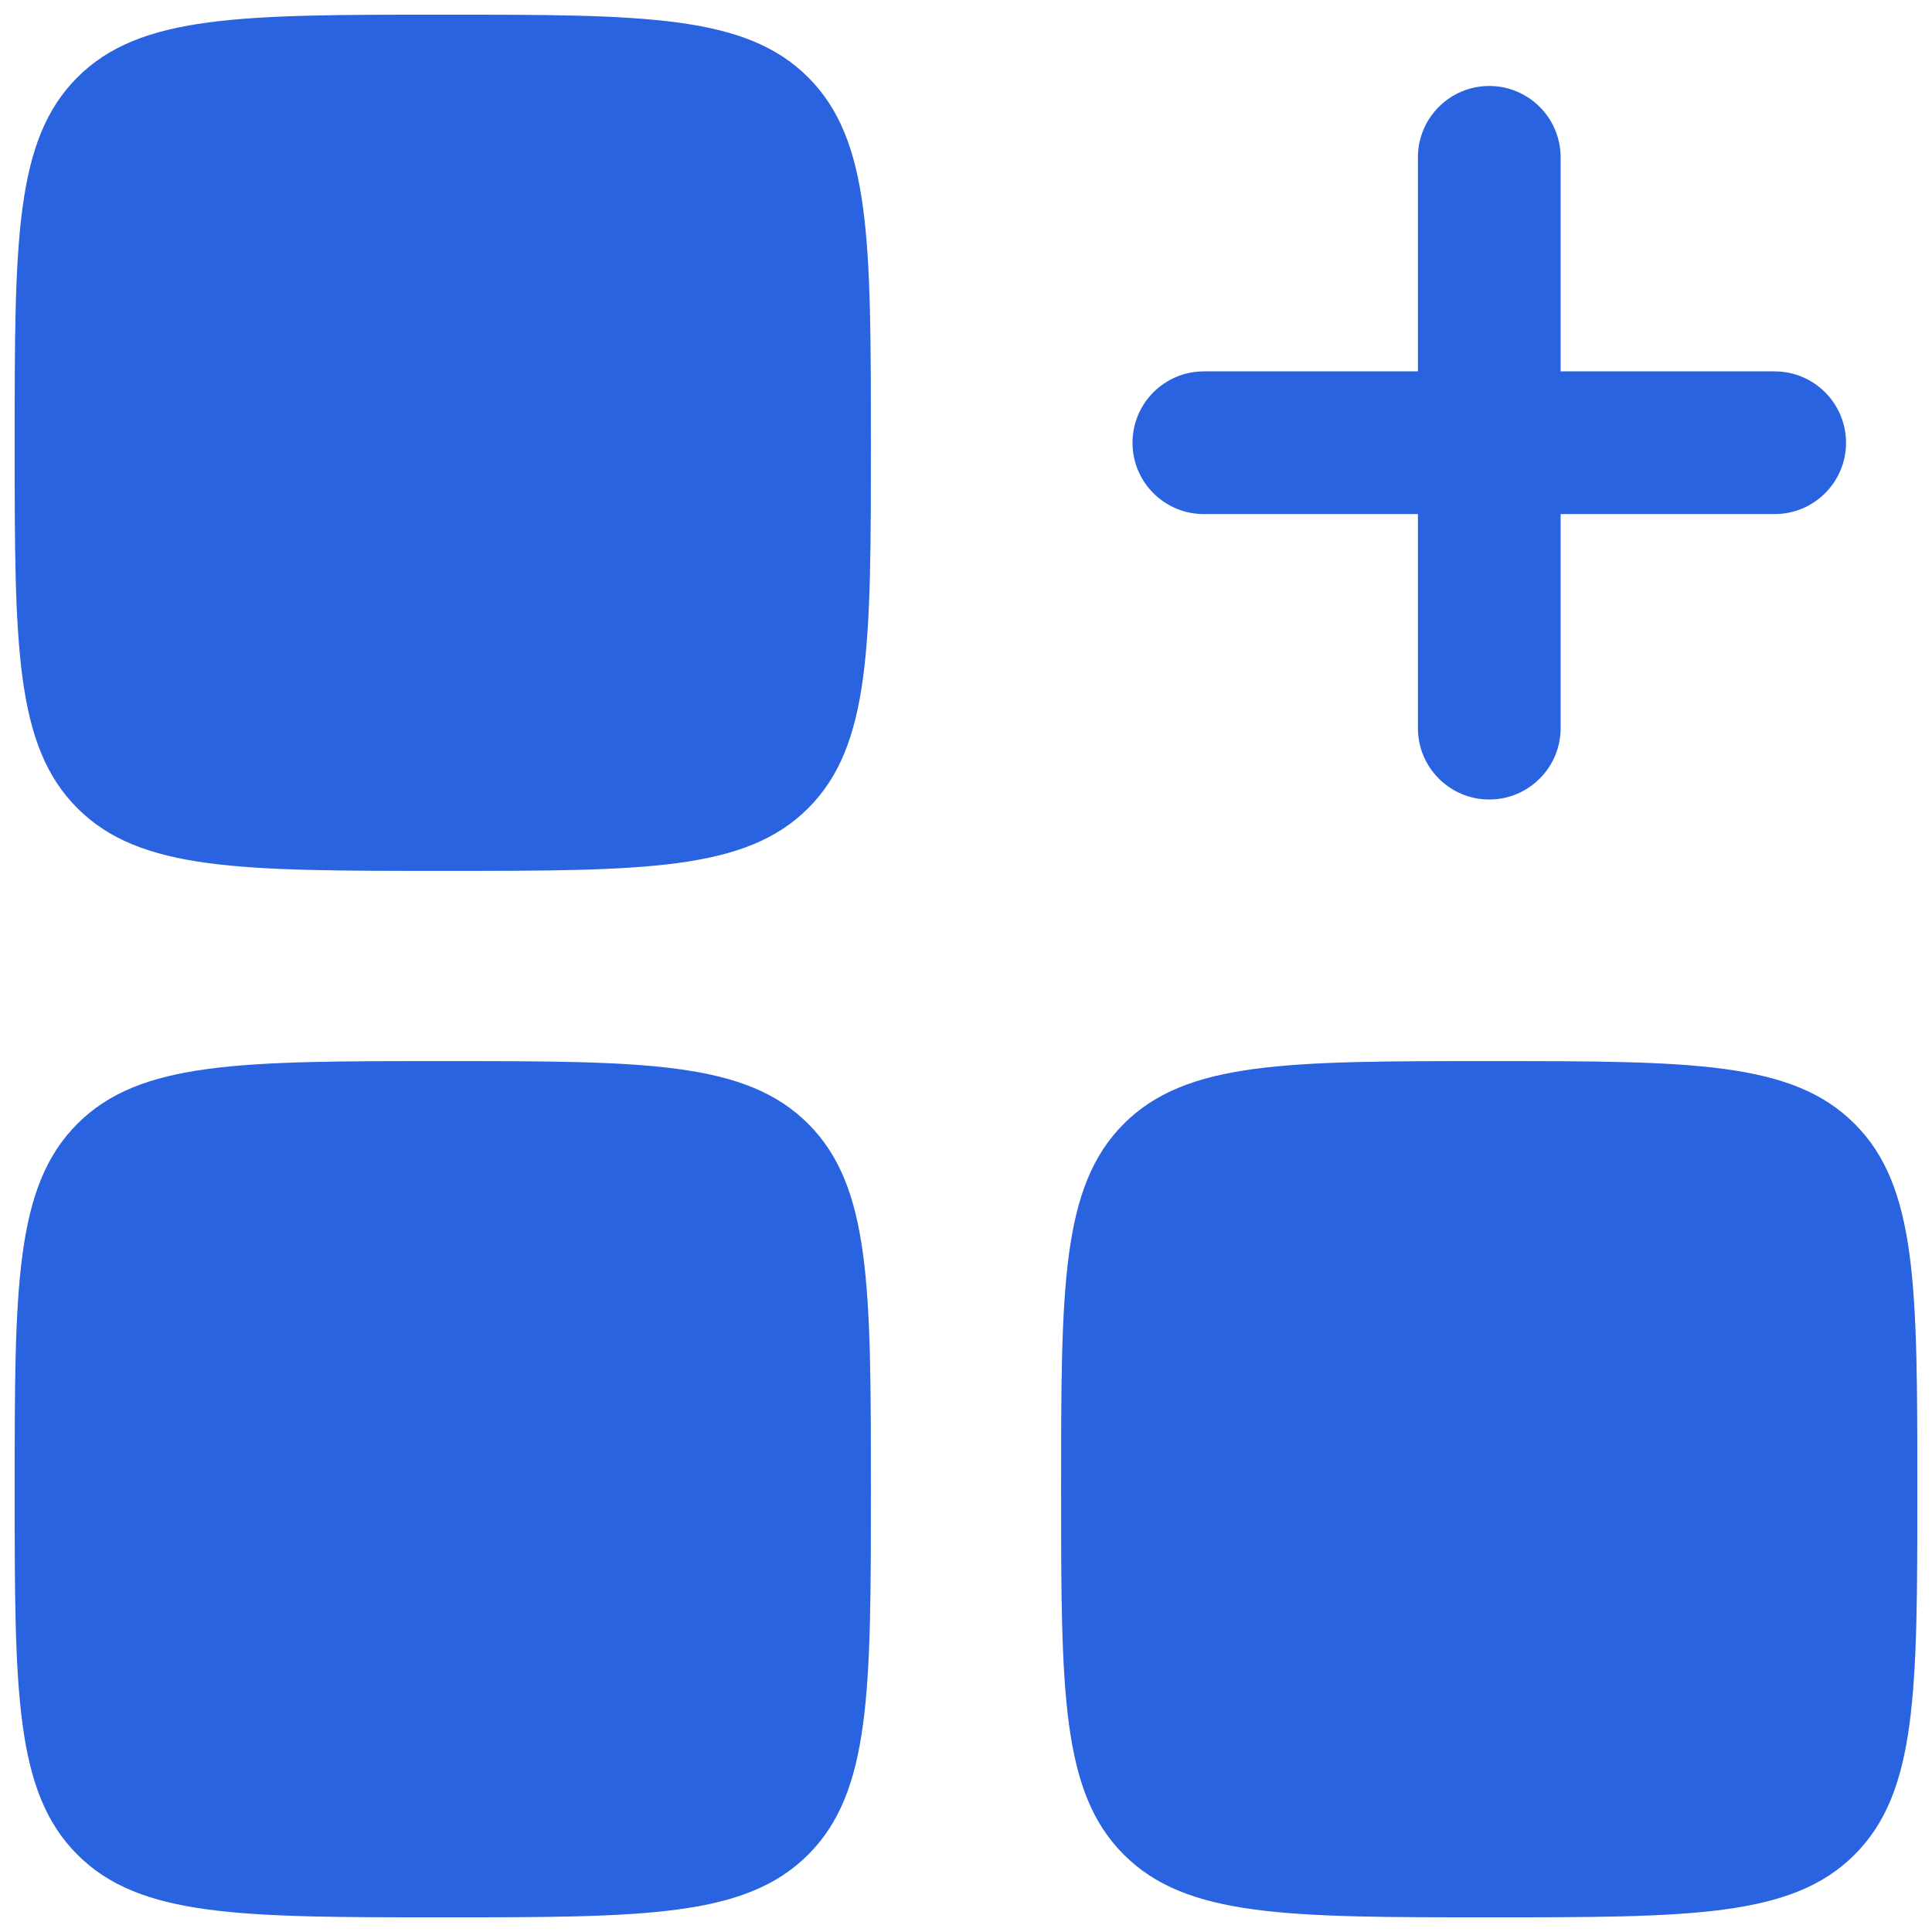 <?xml version="1.0" encoding="UTF-8"?> <svg xmlns="http://www.w3.org/2000/svg" width="22" height="22" viewBox="0 0 22 22" fill="none"><path fill-rule="evenodd" clip-rule="evenodd" d="M16.958 0.979C17.407 0.979 17.771 1.343 17.771 1.792V4.229H20.208C20.657 4.229 21.021 4.593 21.021 5.042C21.021 5.49 20.657 5.854 20.208 5.854H17.771V8.292C17.771 8.74 17.407 9.104 16.958 9.104C16.51 9.104 16.146 8.74 16.146 8.292V5.854H13.708C13.26 5.854 12.896 5.49 12.896 5.042C12.896 4.593 13.26 4.229 13.708 4.229H16.146V1.792C16.146 1.343 16.51 0.979 16.958 0.979Z" fill="#2963E0"></path><path d="M0.167 5.042C0.167 2.744 0.167 1.595 0.881 0.881C1.595 0.167 2.744 0.167 5.042 0.167C7.34 0.167 8.489 0.167 9.203 0.881C9.917 1.595 9.917 2.744 9.917 5.042C9.917 7.34 9.917 8.489 9.203 9.203C8.489 9.917 7.34 9.917 5.042 9.917C2.744 9.917 1.595 9.917 0.881 9.203C0.167 8.489 0.167 7.34 0.167 5.042Z" fill="#2963E0"></path><path d="M12.083 16.958C12.083 14.66 12.083 13.511 12.797 12.797C13.511 12.083 14.66 12.083 16.958 12.083C19.256 12.083 20.406 12.083 21.119 12.797C21.833 13.511 21.833 14.66 21.833 16.958C21.833 19.256 21.833 20.405 21.119 21.119C20.406 21.833 19.256 21.833 16.958 21.833C14.66 21.833 13.511 21.833 12.797 21.119C12.083 20.405 12.083 19.256 12.083 16.958Z" fill="#2963E0"></path><path d="M0.167 16.958C0.167 14.66 0.167 13.511 0.881 12.797C1.595 12.083 2.744 12.083 5.042 12.083C7.34 12.083 8.489 12.083 9.203 12.797C9.917 13.511 9.917 14.66 9.917 16.958C9.917 19.256 9.917 20.405 9.203 21.119C8.489 21.833 7.34 21.833 5.042 21.833C2.744 21.833 1.595 21.833 0.881 21.119C0.167 20.405 0.167 19.256 0.167 16.958Z" fill="#2963E0"></path></svg> 